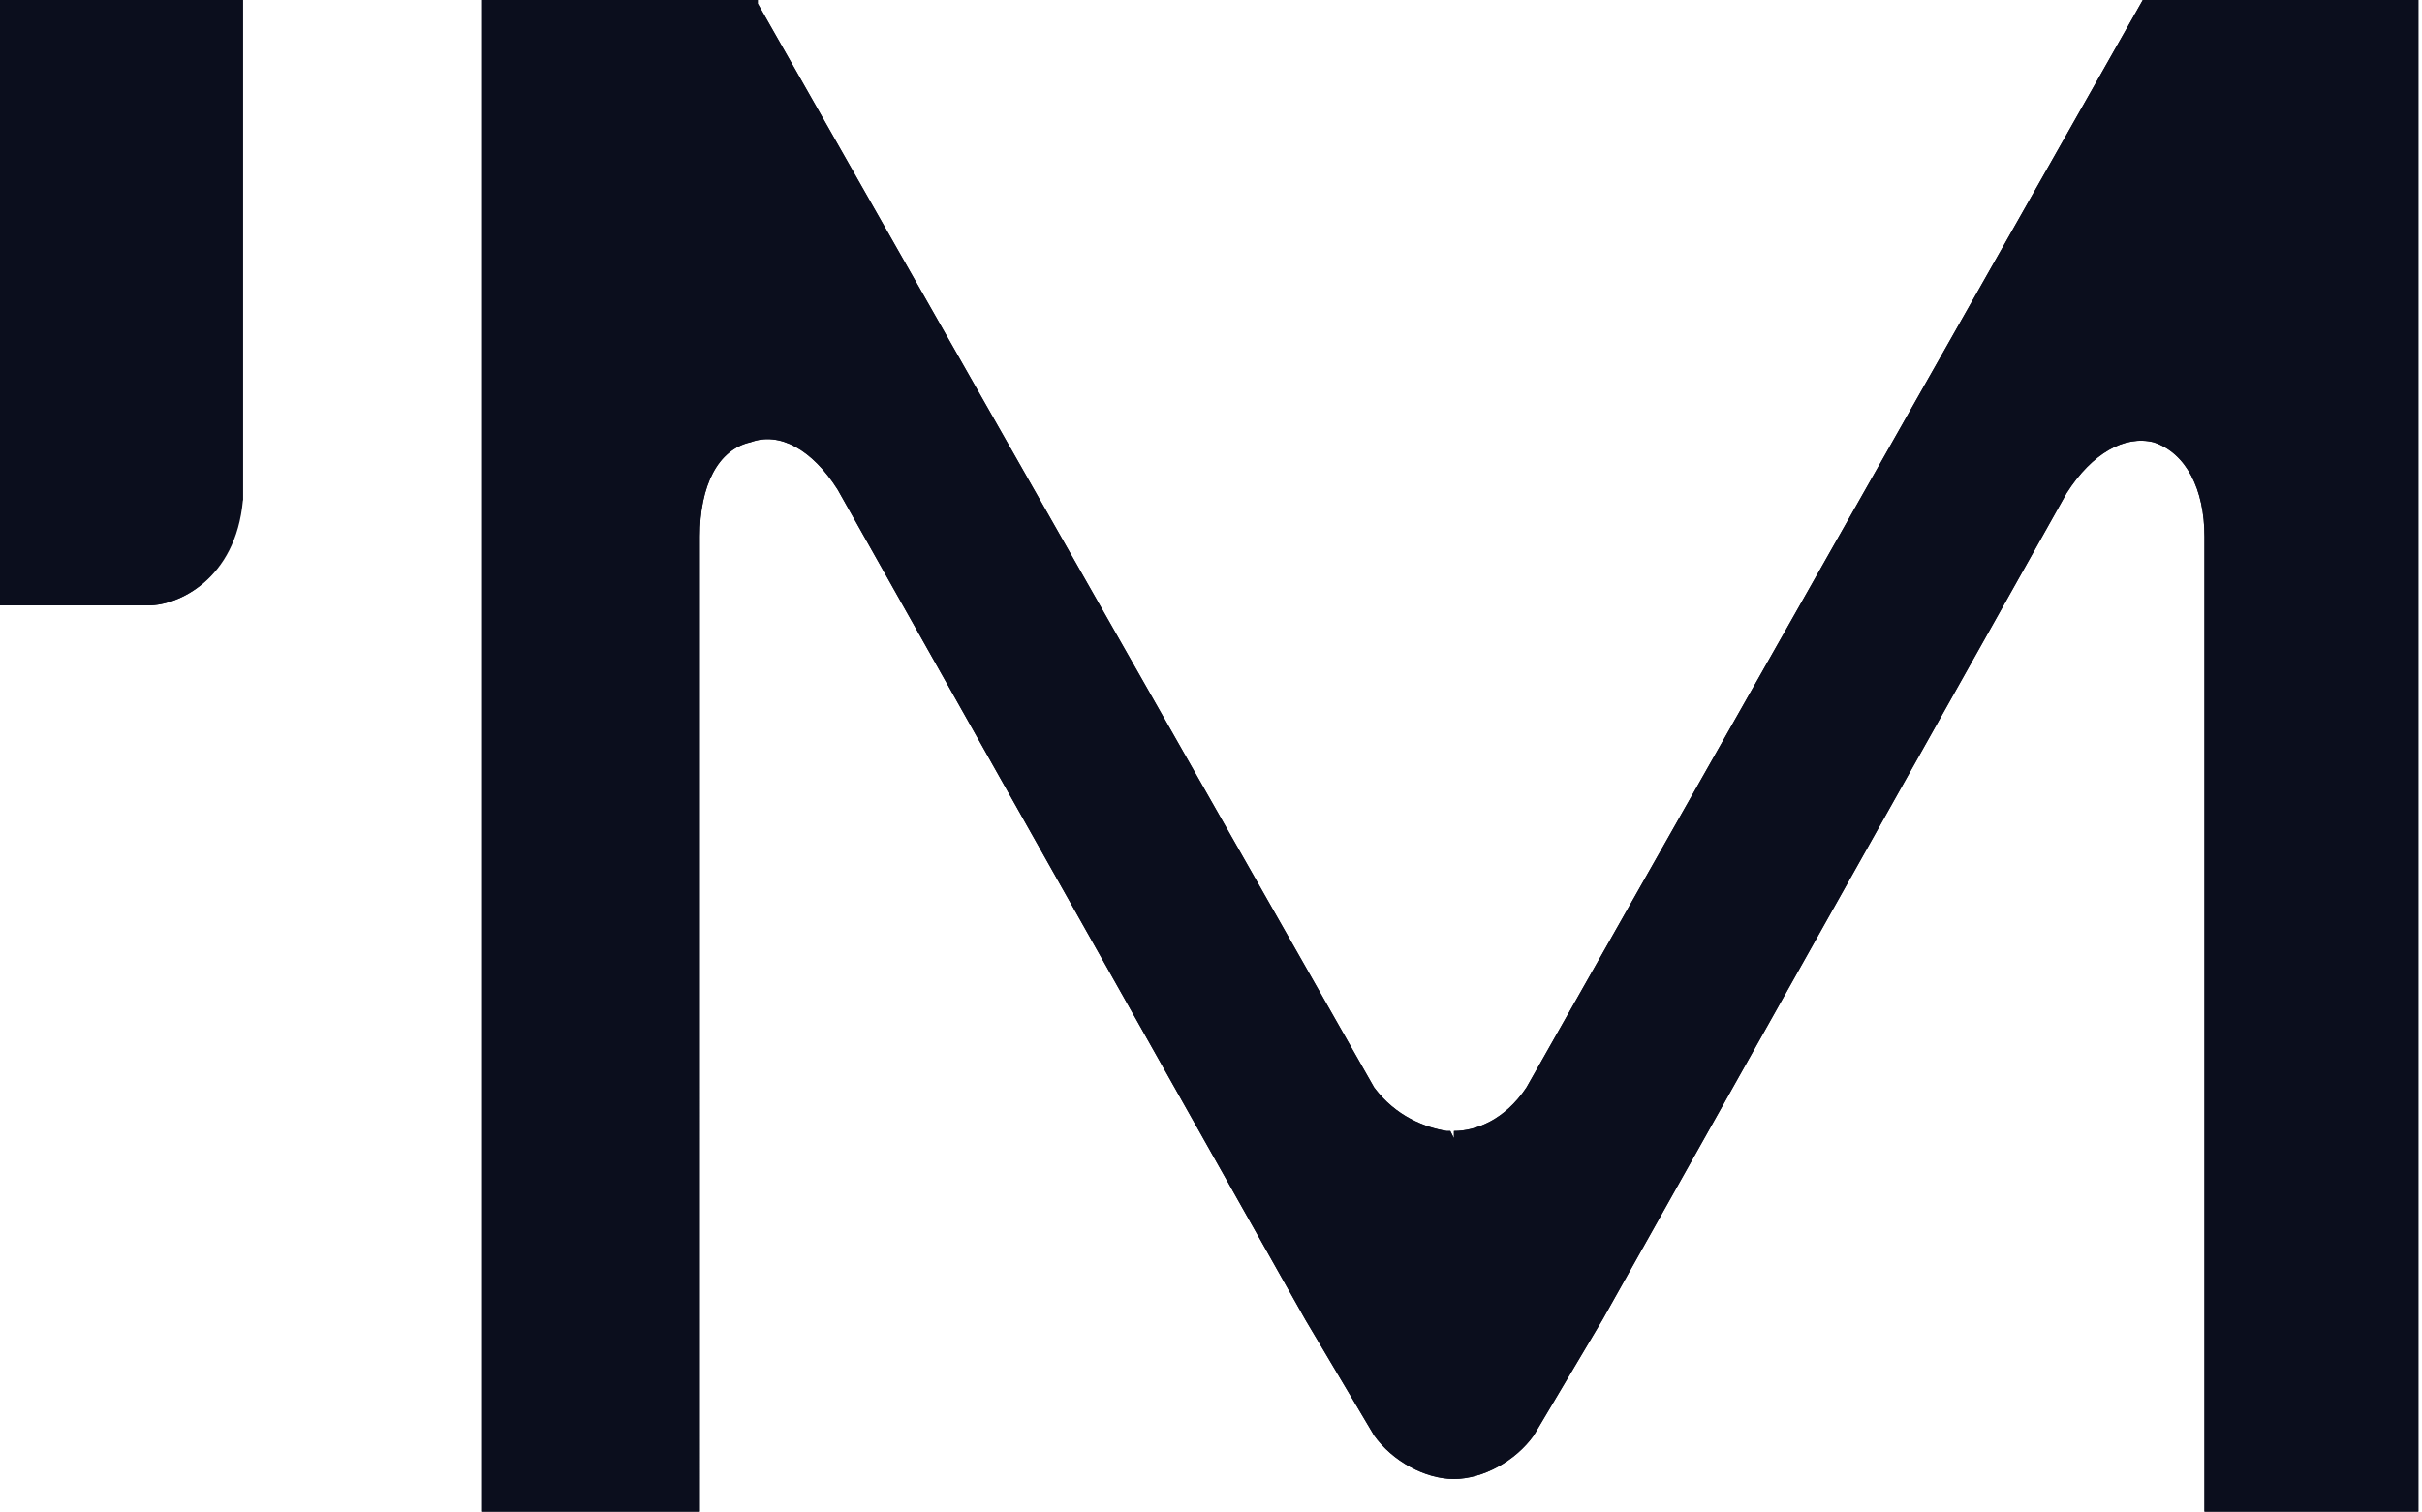 <?xml version="1.0" encoding="utf-8"?>
<!-- Generator: Adobe Illustrator 27.0.0, SVG Export Plug-In . SVG Version: 6.00 Build 0)  -->
<svg version="1.1" id="Calque_1" xmlns="http://www.w3.org/2000/svg" xmlns:xlink="http://www.w3.org/1999/xlink" x="0px" y="0px"
	 viewBox="0 0 66.8 41.7" style="enable-background:new 0 0 66.8 41.7;" xml:space="preserve">
<style type="text/css">
	.st0{fill:#0B0E1D;}
</style>
<g>
	<path class="st0" d="M59.1,0l-17,30c-0.6,0.9-1.4,1.2-2,1.2v0.2L40,31.2h-0.1v0.2v-0.2c-0.6-0.1-1.4-0.4-2-1.2l-17-29.9V0h-7.6
		v41.7h6V14.8c0-1.4,0.5-2.4,1.4-2.6c0.8-0.3,1.7,0.2,2.4,1.3L36,36.4l1.9,3.2c0.5,0.7,1.4,1.2,2.2,1.2v-0.2v0.2
		c0.8,0,1.7-0.5,2.2-1.2l1.9-3.2L57,13.6c0.7-1.1,1.6-1.6,2.4-1.4c0.9,0.3,1.4,1.3,1.4,2.6v26.9h5.9V0H59.1z"/>
	<path class="st0" d="M0,16.7h4.1c0.8,0,2.4-0.7,2.5-2.9h0.1V0H0V16.7z"/>
	<path class="st0" d="M6.7,13.8L6.7,13.8c-0.2,2.2-1.8,2.9-2.6,2.9H0V0h6.7V13.8z M66.7,41.7h-5.9V14.8c0-1.3-0.5-2.3-1.4-2.6
		c-0.8-0.2-1.7,0.3-2.4,1.4L44.2,36.4l-1.9,3.2c-0.5,0.7-1.4,1.2-2.2,1.2s-1.7-0.5-2.2-1.2L36,36.4L23.1,13.5
		c-0.7-1.1-1.6-1.6-2.4-1.3c-0.9,0.2-1.4,1.2-1.4,2.6v26.9h-6V0h7.6v0.1l17,29.9c0.6,0.8,1.4,1.1,2,1.2H40l0.1,0.2v-0.2
		c0.6,0,1.4-0.3,2-1.2l17-30h7.6V41.7h0.1H66.7z"/>
</g>
</svg>
